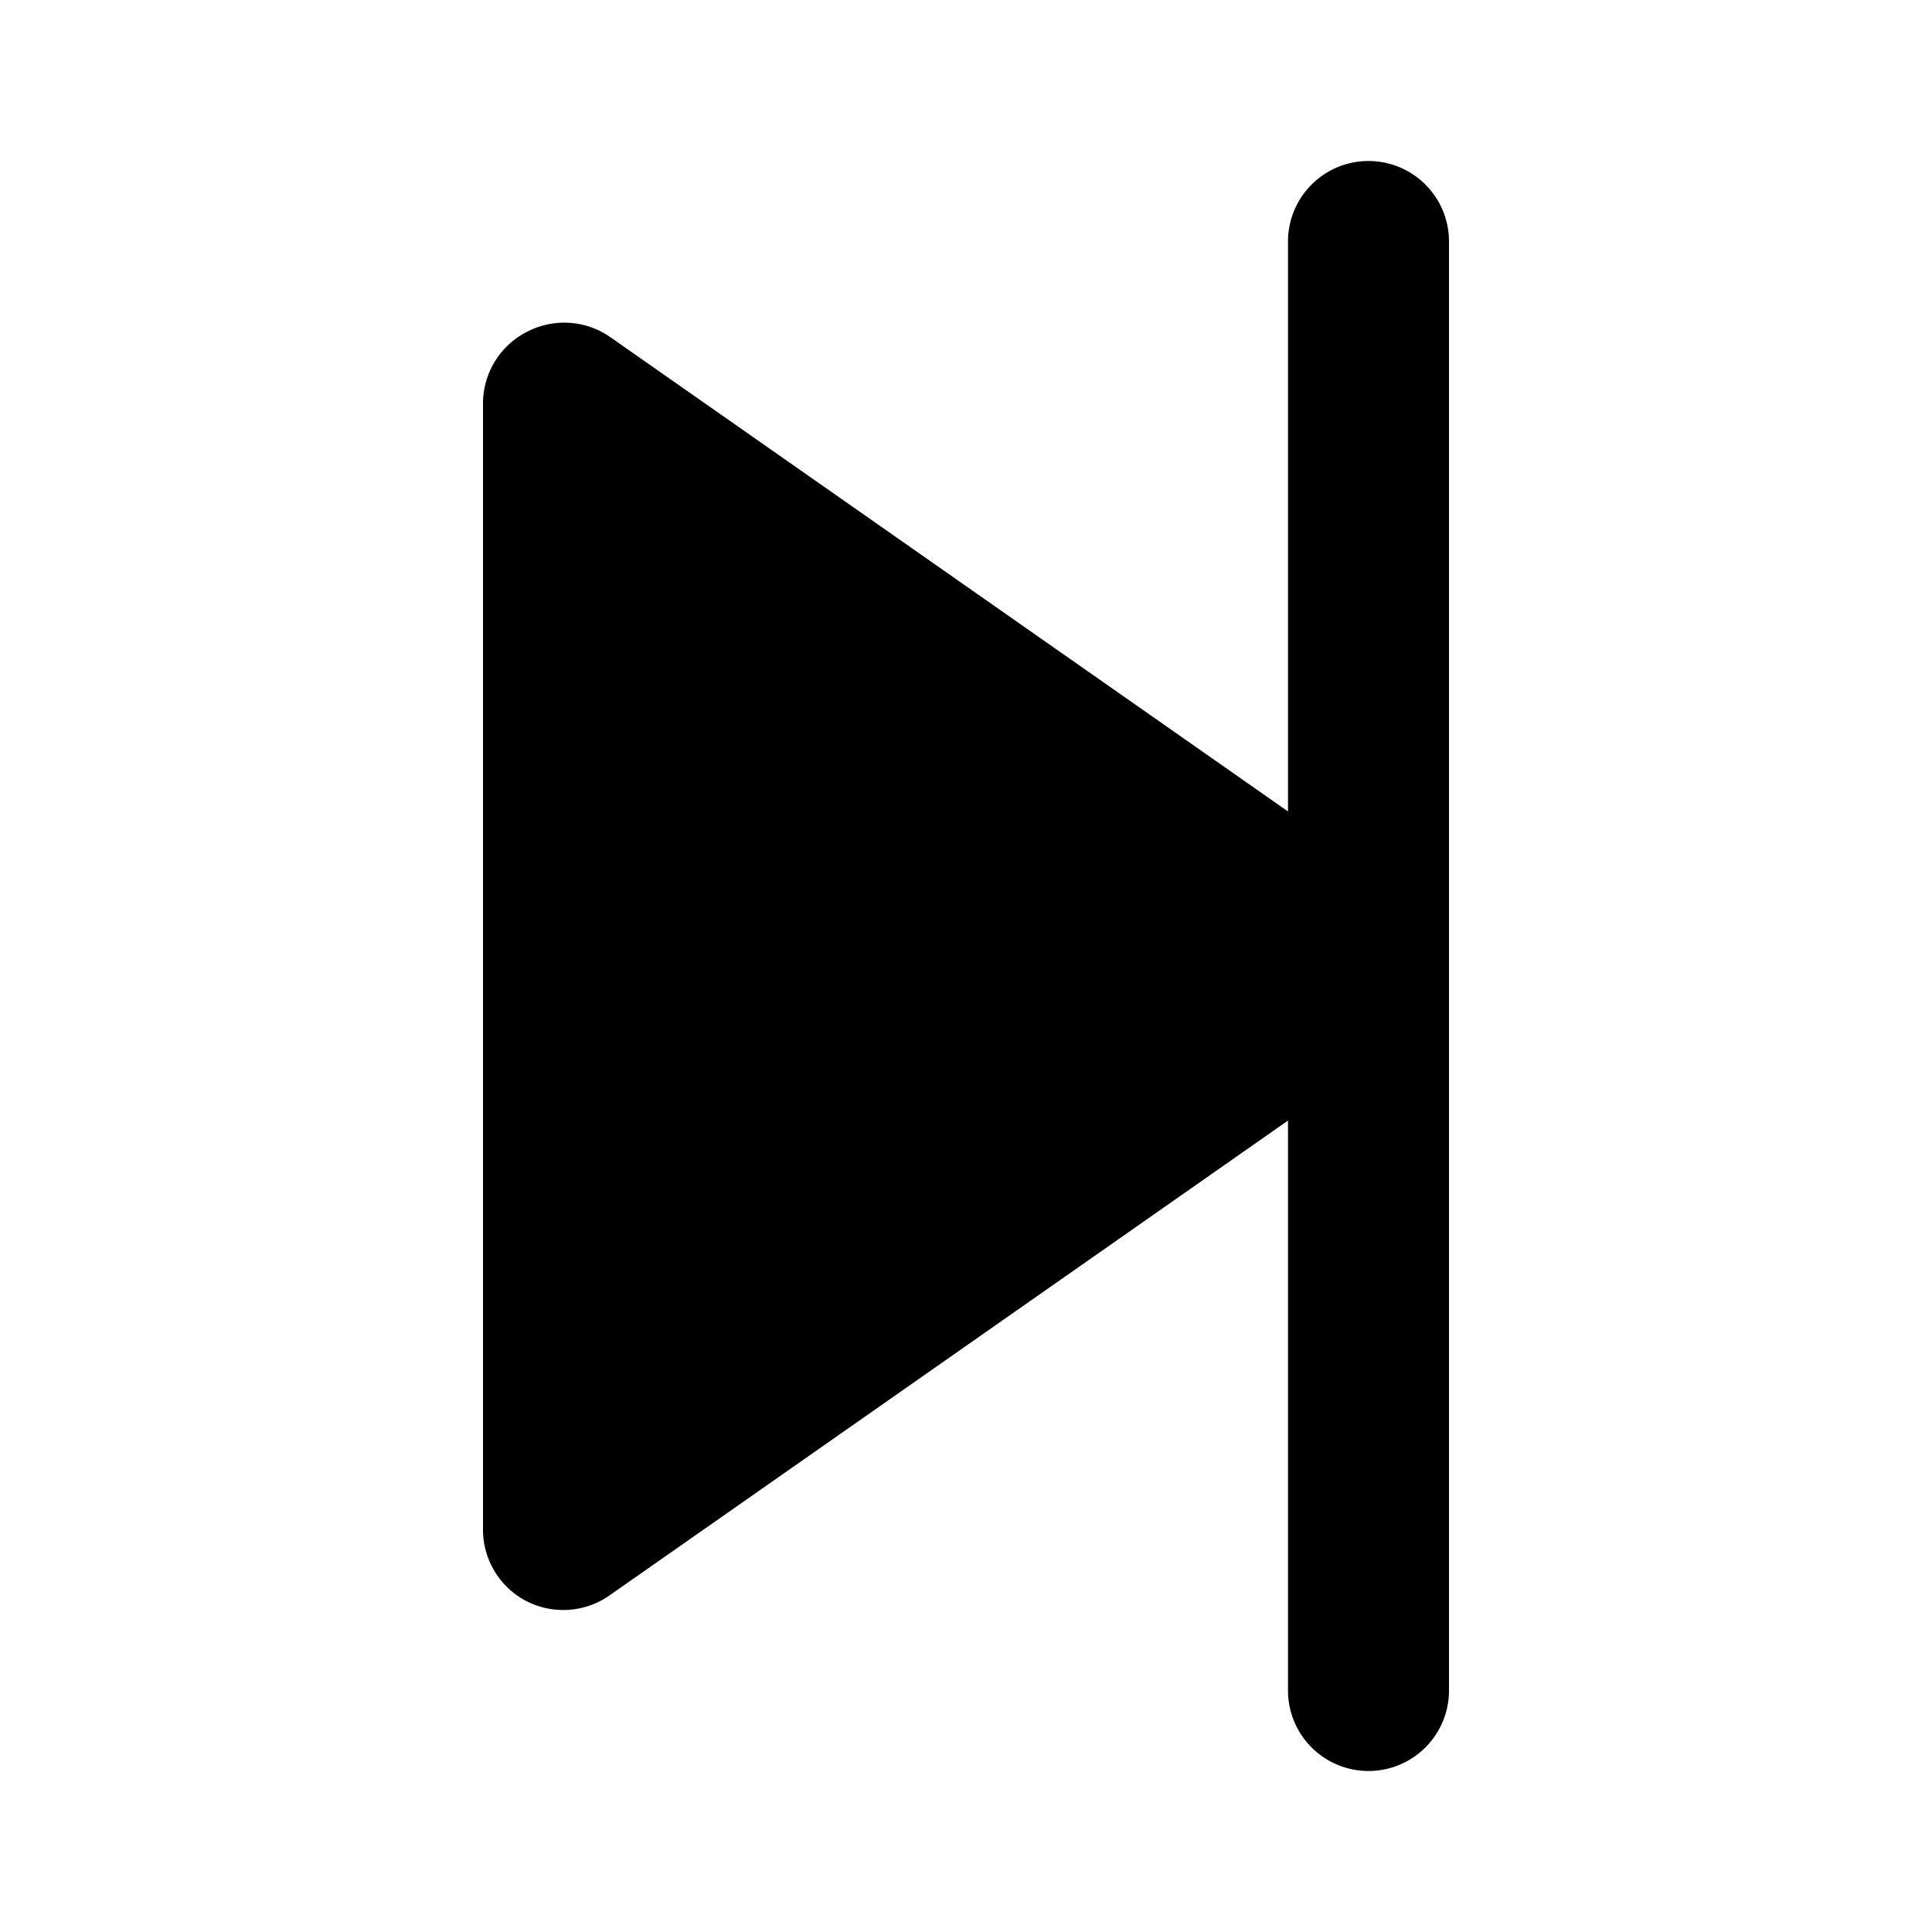 <?xml version="1.0" encoding="utf-8"?>
<svg fill="#000000" width="800px" height="800px" viewBox="0 0 24 24" id="forward-3" data-name="Flat Color" xmlns="http://www.w3.org/2000/svg" class="icon flat-color"><path id="primary" d="M17,2a1,1,0,0,0-1,1v7.08L7.57,4.18a1,1,0,0,0-1-.07A1,1,0,0,0,6,5V19a1,1,0,0,0,.54.89A1,1,0,0,0,7,20a1,1,0,0,0,.57-.18L16,13.92V21a1,1,0,0,0,2,0V3A1,1,0,0,0,17,2Z" style="fill: rgb(0, 0, 0);"></path></svg>